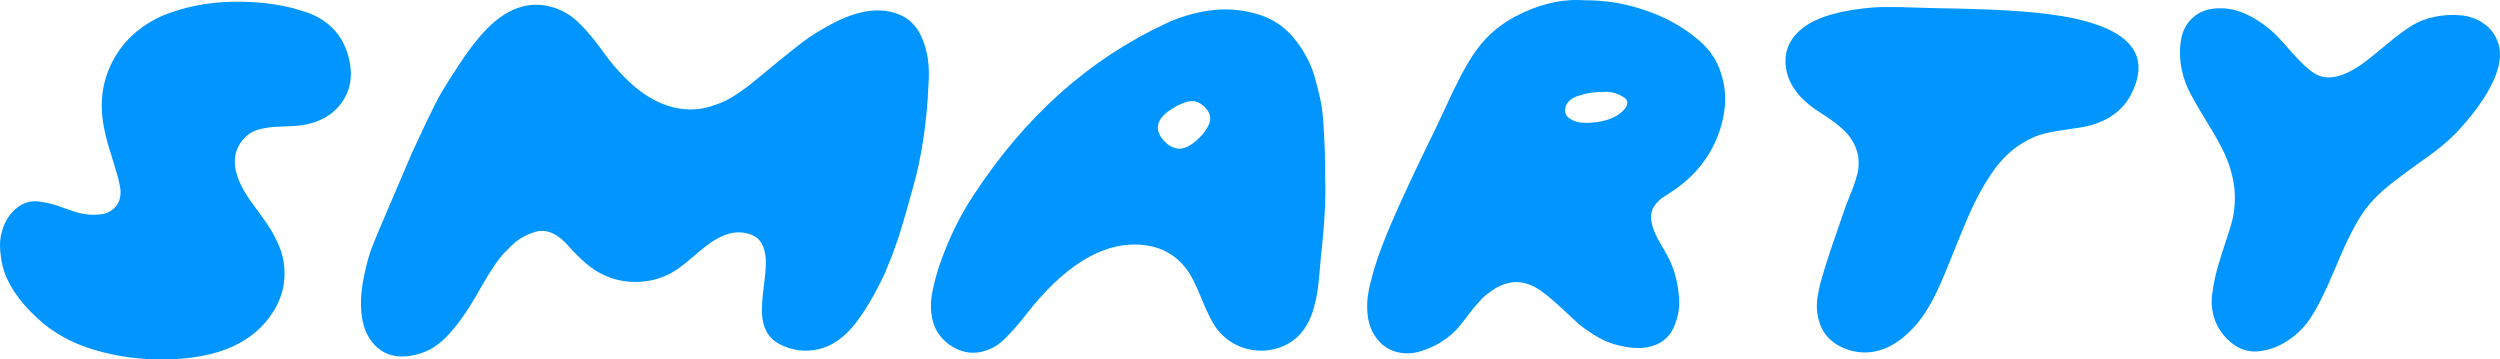 <svg width="160" height="23" viewBox="0 0 160 23" fill="none" xmlns="http://www.w3.org/2000/svg">
<path d="M142.136 0.53C143.171 0.53 144.247 1.006 145.364 1.958C145.613 2.165 146.032 2.61 146.622 3.293C147.211 3.965 147.708 4.431 148.112 4.69C148.908 5.197 149.964 4.974 151.278 4.022C151.547 3.826 152.023 3.443 152.706 2.874C153.389 2.304 153.942 1.891 154.367 1.632C154.791 1.373 155.277 1.187 155.826 1.073C156.384 0.959 156.933 0.928 157.471 0.98C158.019 1.021 158.516 1.197 158.961 1.508C159.406 1.818 159.716 2.242 159.892 2.78C160.141 3.546 159.96 4.498 159.349 5.636C158.821 6.599 158.081 7.577 157.129 8.57C156.664 9.046 156.043 9.558 155.267 10.107C154.501 10.645 153.772 11.183 153.078 11.721C152.385 12.259 151.816 12.823 151.371 13.413C150.823 14.158 150.212 15.342 149.54 16.967C148.867 18.581 148.298 19.73 147.832 20.413C147.439 20.992 146.937 21.473 146.327 21.856C145.726 22.239 145.085 22.451 144.402 22.493C143.719 22.524 143.093 22.255 142.524 21.685C142.131 21.282 141.856 20.827 141.701 20.32C141.546 19.812 141.51 19.28 141.593 18.721C141.675 18.152 141.784 17.629 141.919 17.153C142.053 16.677 142.224 16.129 142.431 15.508C142.648 14.877 142.798 14.385 142.881 14.033C143.191 12.657 143.021 11.255 142.369 9.827C142.141 9.33 141.753 8.637 141.205 7.747C140.656 6.847 140.273 6.174 140.056 5.73C139.808 5.202 139.642 4.643 139.559 4.053C139.487 3.453 139.508 2.889 139.621 2.361C139.746 1.823 140.02 1.384 140.444 1.042C140.879 0.69 141.443 0.52 142.136 0.53Z" fill="#0095FF"/>
<path d="M125.204 0.545C125.39 0.556 125.732 0.566 126.228 0.576C129.384 0.659 131.739 0.902 133.291 1.306C136.581 2.154 137.6 3.758 136.348 6.118C135.821 7.09 134.92 7.737 133.648 8.058C133.41 8.12 132.877 8.208 132.049 8.322C131.221 8.435 130.595 8.585 130.171 8.772C129.188 9.206 128.365 9.869 127.703 10.758C127.051 11.648 126.456 12.719 125.918 13.971C125.763 14.334 125.602 14.716 125.437 15.12C125.271 15.524 125.09 15.974 124.894 16.47C124.697 16.957 124.542 17.334 124.428 17.603C123.817 19.093 123.186 20.19 122.534 20.894C121.5 22.032 120.408 22.586 119.259 22.555C118.649 22.534 118.085 22.368 117.568 22.058C117.061 21.747 116.704 21.323 116.497 20.785C116.393 20.506 116.326 20.221 116.295 19.931C116.264 19.631 116.274 19.316 116.326 18.985C116.388 18.643 116.445 18.364 116.497 18.147C116.559 17.929 116.647 17.629 116.76 17.246C116.988 16.491 117.443 15.141 118.126 13.195C118.178 13.05 118.251 12.864 118.344 12.636C118.437 12.409 118.514 12.217 118.576 12.062C118.639 11.897 118.701 11.71 118.763 11.503C118.835 11.286 118.887 11.089 118.918 10.914C118.949 10.738 118.959 10.546 118.949 10.339C118.949 10.122 118.918 9.915 118.856 9.718C118.773 9.429 118.654 9.165 118.499 8.927C118.344 8.679 118.142 8.446 117.894 8.228C117.645 8.011 117.423 7.835 117.226 7.701C117.04 7.566 116.786 7.395 116.466 7.189C115.089 6.319 114.36 5.29 114.277 4.1C114.236 3.469 114.391 2.915 114.743 2.439C115.105 1.953 115.596 1.57 116.217 1.29C116.859 1.001 117.599 0.789 118.437 0.654C119.275 0.52 119.984 0.452 120.563 0.452C121.153 0.442 121.97 0.457 123.016 0.499C124.071 0.53 124.801 0.545 125.204 0.545Z" fill="#0095FF"/>
<path d="M101.396 0.018C102.752 0.007 104.076 0.23 105.37 0.685C106.673 1.13 107.817 1.782 108.8 2.641C109.452 3.21 109.902 3.898 110.15 4.705C110.409 5.502 110.476 6.309 110.352 7.126C110.238 7.934 109.979 8.72 109.576 9.486C109.027 10.531 108.22 11.421 107.155 12.155C107.103 12.197 106.979 12.28 106.782 12.404C106.585 12.528 106.441 12.621 106.347 12.683C106.265 12.745 106.161 12.843 106.037 12.978C105.923 13.102 105.835 13.232 105.773 13.366C105.566 13.832 105.665 14.453 106.068 15.229C106.141 15.363 106.244 15.544 106.378 15.772C106.513 15.999 106.632 16.212 106.735 16.408C106.839 16.605 106.927 16.796 106.999 16.983C107.258 17.614 107.413 18.338 107.465 19.155C107.496 19.683 107.408 20.216 107.201 20.754C107.005 21.282 106.694 21.67 106.27 21.918C105.525 22.353 104.537 22.389 103.305 22.027C102.881 21.903 102.446 21.701 102.001 21.422C101.567 21.142 101.241 20.909 101.024 20.723C100.806 20.526 100.455 20.201 99.968 19.745C99.213 19.042 98.638 18.586 98.245 18.379C97.676 18.079 97.128 17.986 96.6 18.1C96.403 18.141 96.212 18.203 96.026 18.286C95.85 18.359 95.669 18.462 95.483 18.597C95.307 18.731 95.157 18.845 95.032 18.938C94.919 19.031 94.769 19.186 94.582 19.404C94.406 19.611 94.282 19.756 94.21 19.838C94.148 19.921 94.018 20.092 93.822 20.351C93.625 20.599 93.506 20.749 93.465 20.801C93.144 21.215 92.735 21.577 92.239 21.887C91.752 22.187 91.24 22.405 90.702 22.539C90.174 22.663 89.652 22.632 89.134 22.446C88.627 22.249 88.219 21.887 87.908 21.36C87.691 20.987 87.561 20.558 87.52 20.071C87.479 19.585 87.494 19.155 87.567 18.783C87.629 18.41 87.732 17.971 87.877 17.464C88.177 16.377 88.736 14.934 89.553 13.133C90.257 11.581 91.028 9.956 91.866 8.259C92.001 7.98 92.228 7.494 92.549 6.8C92.87 6.097 93.159 5.497 93.418 5C93.677 4.493 93.946 4.022 94.225 3.588C94.929 2.501 95.834 1.663 96.942 1.073C98.473 0.266 99.958 -0.086 101.396 0.018ZM102.56 5.885C102.064 5.874 101.546 5.957 101.008 6.133C100.48 6.309 100.201 6.599 100.17 7.002C100.149 7.24 100.242 7.432 100.449 7.577C100.667 7.721 100.889 7.809 101.117 7.84C101.344 7.861 101.572 7.866 101.8 7.856C102.721 7.794 103.404 7.545 103.849 7.111C104.252 6.718 104.252 6.407 103.849 6.18C103.455 5.942 103.026 5.843 102.56 5.885Z" fill="#0095FF"/>
<path d="M82.602 2.206C82.954 2.589 83.259 3.008 83.517 3.463C83.787 3.919 83.999 4.421 84.154 4.969C84.309 5.517 84.433 6.019 84.526 6.474C84.62 6.93 84.681 7.494 84.713 8.166C84.754 8.829 84.78 9.346 84.79 9.718C84.8 10.091 84.806 10.619 84.806 11.302C84.868 12.574 84.78 14.271 84.542 16.393C84.531 16.496 84.501 16.848 84.449 17.448C84.397 18.038 84.35 18.452 84.309 18.69C84.278 18.928 84.206 19.259 84.092 19.683C83.978 20.097 83.833 20.454 83.657 20.754C83.274 21.447 82.716 21.934 81.981 22.213C81.246 22.482 80.496 22.513 79.73 22.306C78.975 22.089 78.359 21.67 77.883 21.049C77.594 20.666 77.273 20.04 76.921 19.171C76.569 18.291 76.259 17.665 75.99 17.293C75.317 16.372 74.417 15.839 73.289 15.694C70.909 15.384 68.503 16.693 66.072 19.621C65.999 19.714 65.823 19.937 65.544 20.288C65.264 20.64 65.047 20.899 64.892 21.065C64.747 21.23 64.545 21.442 64.287 21.701C64.028 21.949 63.764 22.141 63.495 22.275C63.236 22.399 62.967 22.487 62.688 22.539C62.098 22.643 61.519 22.524 60.949 22.182C60.38 21.83 59.992 21.375 59.785 20.816C59.672 20.495 59.604 20.154 59.584 19.792C59.563 19.43 59.594 19.052 59.677 18.659C59.759 18.255 59.842 17.909 59.925 17.619C60.008 17.329 60.122 16.982 60.267 16.579C60.794 15.13 61.456 13.795 62.253 12.574C65.564 7.483 69.693 3.789 74.639 1.492C75.508 1.089 76.409 0.82 77.34 0.685C78.282 0.54 79.234 0.587 80.196 0.825C81.168 1.063 81.971 1.523 82.602 2.206ZM74.22 7.716C74.013 8.099 74.075 8.497 74.406 8.911C74.748 9.325 75.131 9.527 75.555 9.517C75.897 9.475 76.248 9.289 76.61 8.958C76.983 8.627 77.242 8.28 77.386 7.918C77.521 7.566 77.449 7.235 77.169 6.925C76.89 6.614 76.59 6.464 76.269 6.474C75.948 6.485 75.565 6.625 75.12 6.894C74.675 7.152 74.375 7.426 74.22 7.716Z" fill="#0095FF"/>
<path d="M59.43 5.264C59.327 7.778 58.996 10.018 58.437 11.985C58.406 12.098 58.333 12.357 58.22 12.761C58.106 13.164 58.028 13.438 57.987 13.583C57.945 13.718 57.873 13.966 57.77 14.328C57.666 14.691 57.583 14.965 57.521 15.151C57.459 15.327 57.371 15.57 57.257 15.88C57.154 16.191 57.056 16.455 56.962 16.672C56.88 16.889 56.781 17.133 56.667 17.401C56.554 17.66 56.435 17.909 56.31 18.146C56.072 18.622 55.84 19.047 55.612 19.419C55.395 19.792 55.12 20.201 54.789 20.645C54.458 21.08 54.091 21.447 53.687 21.747C53.284 22.037 52.865 22.234 52.43 22.337C51.54 22.555 50.676 22.441 49.838 21.996C49.176 21.634 48.819 20.997 48.767 20.087C48.746 19.704 48.783 19.135 48.876 18.379C48.979 17.614 49.026 17.044 49.015 16.672C48.974 15.793 48.669 15.244 48.1 15.027C47.831 14.923 47.562 14.871 47.293 14.871C47.023 14.871 46.765 14.913 46.517 14.996C46.279 15.079 46.046 15.187 45.818 15.322C45.59 15.446 45.363 15.601 45.135 15.787C44.907 15.963 44.695 16.139 44.499 16.315C44.302 16.481 44.09 16.657 43.862 16.843C43.635 17.029 43.433 17.179 43.257 17.293C42.553 17.748 41.772 17.997 40.913 18.038C40.065 18.079 39.268 17.914 38.523 17.541C37.892 17.241 37.178 16.641 36.381 15.741C35.657 14.913 34.932 14.618 34.208 14.856C33.939 14.939 33.685 15.047 33.447 15.182C33.22 15.306 32.992 15.477 32.765 15.694C32.547 15.912 32.361 16.098 32.206 16.253C32.061 16.408 31.88 16.646 31.663 16.967C31.456 17.277 31.311 17.5 31.228 17.634C31.145 17.769 30.995 18.022 30.778 18.395C30.571 18.767 30.442 18.995 30.39 19.078C30.1 19.564 29.836 19.973 29.598 20.304C29.371 20.635 29.081 20.997 28.729 21.39C28.388 21.773 28.01 22.084 27.596 22.322C27.182 22.549 26.742 22.7 26.277 22.772C25.428 22.906 24.725 22.736 24.166 22.26C23.607 21.773 23.271 21.101 23.157 20.242C23.064 19.559 23.09 18.809 23.235 17.991C23.39 17.174 23.566 16.491 23.762 15.943C23.969 15.394 24.259 14.696 24.631 13.847C24.694 13.692 24.962 13.061 25.439 11.954C25.915 10.836 26.22 10.122 26.354 9.812C26.499 9.501 26.784 8.891 27.208 7.98C27.643 7.059 27.994 6.366 28.263 5.9C28.543 5.435 28.9 4.871 29.334 4.208C29.769 3.536 30.209 2.936 30.654 2.408C32.071 0.701 33.572 0.033 35.155 0.406C35.538 0.499 35.89 0.638 36.21 0.825C36.541 1.011 36.847 1.249 37.126 1.539C37.416 1.828 37.659 2.097 37.856 2.346C38.063 2.594 38.306 2.91 38.585 3.293C38.864 3.675 39.092 3.97 39.268 4.177C40.893 6.112 42.584 7.054 44.343 7.002C44.695 6.992 45.052 6.935 45.414 6.831C45.777 6.718 46.087 6.604 46.346 6.49C46.615 6.366 46.93 6.18 47.293 5.931C47.665 5.673 47.939 5.471 48.115 5.326C48.301 5.181 48.591 4.943 48.984 4.612C49.378 4.281 49.642 4.064 49.776 3.96C50.449 3.412 51.002 2.972 51.437 2.641C51.882 2.31 52.446 1.958 53.129 1.585C53.822 1.202 54.484 0.939 55.115 0.794C55.964 0.597 56.74 0.628 57.444 0.887C58.157 1.145 58.675 1.653 58.996 2.408C59.358 3.225 59.503 4.177 59.43 5.264Z" fill="#0095FF"/>
<path d="M15.538 0.111C16.293 0.131 16.966 0.188 17.555 0.281C18.145 0.364 18.776 0.514 19.449 0.732C20.132 0.939 20.712 1.264 21.188 1.709C21.663 2.154 22.01 2.708 22.227 3.37C22.61 4.571 22.512 5.605 21.933 6.474C21.322 7.395 20.334 7.923 18.968 8.058C18.792 8.068 18.559 8.078 18.27 8.089C17.98 8.099 17.742 8.109 17.555 8.12C17.369 8.13 17.147 8.161 16.888 8.213C16.64 8.254 16.428 8.316 16.252 8.399C16.076 8.472 15.9 8.591 15.724 8.756C15.548 8.911 15.398 9.108 15.274 9.346C14.787 10.257 15.025 11.405 15.988 12.792C16.091 12.937 16.298 13.221 16.609 13.645C16.919 14.07 17.142 14.39 17.276 14.608C17.411 14.815 17.566 15.104 17.742 15.477C17.918 15.839 18.042 16.196 18.114 16.548C18.352 17.748 18.151 18.871 17.509 19.916C16.247 21.954 13.893 22.984 10.447 23.005C8.905 23.015 7.425 22.808 6.008 22.384C4.59 21.96 3.385 21.287 2.391 20.366C1.212 19.28 0.472 18.178 0.172 17.06C0.068 16.615 0.011 16.175 0.001 15.741C-0.009 15.306 0.073 14.871 0.249 14.437C0.425 14.002 0.684 13.64 1.025 13.35C1.243 13.164 1.47 13.035 1.708 12.962C1.957 12.88 2.226 12.859 2.515 12.9C2.815 12.942 3.059 12.988 3.245 13.04C3.441 13.081 3.716 13.169 4.067 13.304C4.43 13.428 4.673 13.511 4.797 13.552C5.056 13.635 5.32 13.692 5.589 13.723C5.868 13.754 6.147 13.754 6.427 13.723C6.716 13.692 6.97 13.594 7.187 13.428C7.415 13.262 7.57 13.04 7.653 12.761C7.684 12.636 7.705 12.512 7.715 12.388C7.725 12.264 7.715 12.119 7.684 11.954C7.653 11.788 7.627 11.669 7.606 11.597C7.596 11.514 7.56 11.369 7.498 11.162C7.436 10.955 7.399 10.836 7.389 10.805C7.337 10.619 7.26 10.36 7.156 10.029C7.053 9.698 6.96 9.398 6.877 9.129C6.804 8.849 6.742 8.585 6.691 8.337C6.339 6.723 6.509 5.253 7.203 3.929C7.586 3.194 8.087 2.568 8.708 2.051C9.34 1.523 10.033 1.125 10.788 0.856C11.544 0.576 12.309 0.38 13.085 0.266C13.861 0.142 14.679 0.09 15.538 0.111Z" fill="#0095FF"/>
</svg>
